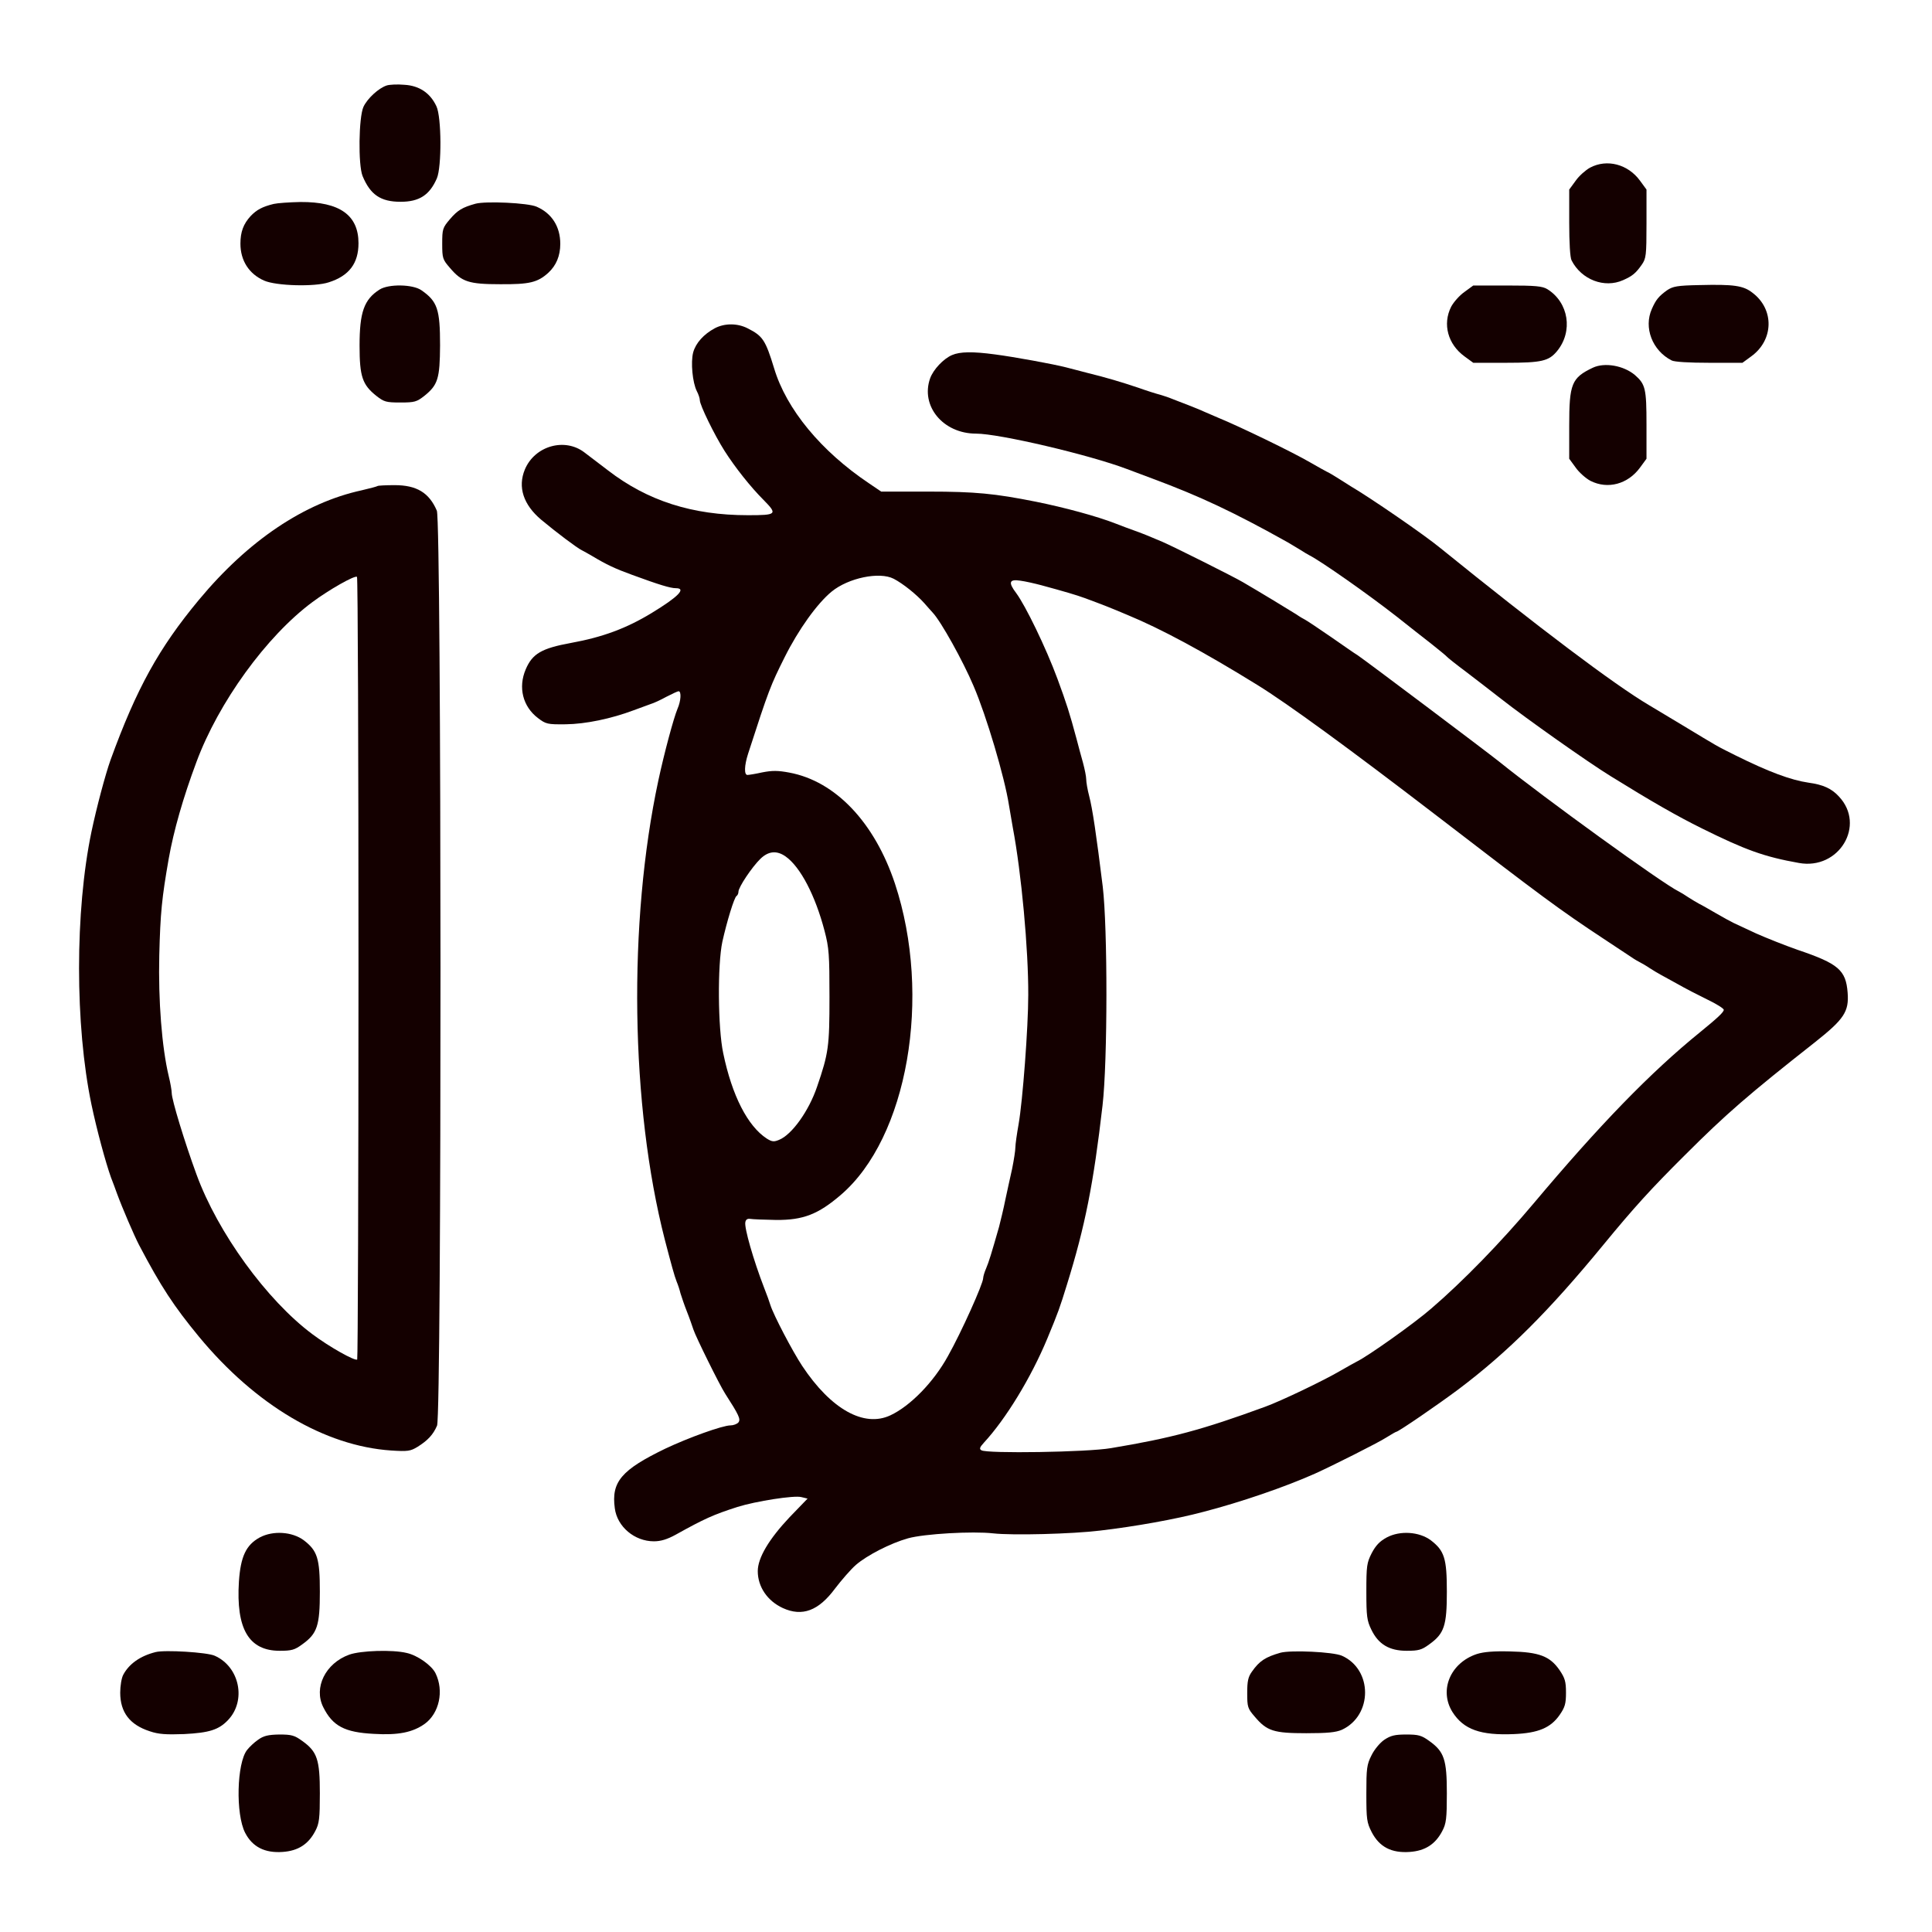 <svg xmlns="http://www.w3.org/2000/svg" width="900pt" height="900pt" viewBox="0 0 900 900" preserveAspectRatio="xMidYMid meet"><g transform="translate(0,900) scale(0.1,-0.1)" fill="#140000" stroke="none"><path d="M1802 8602 c-38 -12 -91 -61 -109 -100 -22 -49 -25 -270 -4 -322 36 -87 84 -120 177 -120 87 0 135 31 169 109 23 53 22 286 -2 336 -29 62 -80 96 -149 100 -33 3 -69 1 -82 -3z"></path><path d="M7407 8219 c-20 -11 -51 -38 -67 -61 l-30 -41 0 -154 c0 -94 4 -163 11 -176 46 -90 153 -131 240 -92 43 19 59 32 87 72 20 29 22 42 22 191 l0 159 -30 41 c-56 77 -154 103 -233 61z"></path><path d="M1275 8050 c-53 -13 -79 -27 -107 -56 -34 -37 -48 -74 -48 -129 0 -79 40 -141 110 -172 56 -25 237 -30 302 -8 94 30 138 88 138 182 0 131 -88 193 -270 192 -52 -1 -108 -5 -125 -9z"></path><path d="M2215 8051 c-61 -17 -83 -30 -119 -72 -34 -40 -36 -46 -36 -114 0 -68 2 -74 36 -113 55 -65 88 -76 234 -76 136 -1 174 8 224 53 37 34 56 79 56 135 0 80 -39 142 -110 173 -40 18 -237 27 -285 14z"></path><path d="M7916 7672 c-103 -2 -123 -6 -150 -24 -39 -28 -52 -44 -71 -87 -39 -87 2 -194 92 -240 13 -7 82 -11 176 -11 l154 0 41 30 c105 76 108 219 6 296 -43 34 -88 40 -248 36z"></path><path d="M1768 7651 c-72 -46 -93 -105 -93 -261 0 -144 13 -182 78 -234 36 -28 45 -31 112 -31 67 0 76 3 112 31 63 51 72 80 73 235 0 168 -12 205 -87 257 -40 28 -153 30 -195 3z"></path><path d="M6822 7640 c-23 -16 -51 -48 -62 -69 -41 -81 -15 -175 62 -231 l41 -30 154 0 c164 0 198 8 236 54 76 92 55 227 -45 289 -23 14 -55 17 -186 17 l-159 0 -41 -30z"></path><path d="M3330 7471 c-52 -28 -89 -69 -101 -113 -12 -46 -3 -140 17 -180 8 -15 14 -34 14 -42 0 -23 68 -162 115 -236 49 -77 121 -168 182 -229 66 -67 62 -71 -73 -71 -259 0 -468 67 -652 209 -41 31 -89 68 -109 83 -92 71 -232 31 -278 -79 -34 -82 -7 -164 76 -234 68 -57 169 -133 189 -142 8 -4 31 -17 50 -28 65 -39 105 -58 185 -87 125 -46 178 -62 203 -62 51 0 12 -40 -113 -116 -117 -71 -227 -112 -375 -139 -137 -25 -180 -50 -211 -123 -36 -84 -14 -173 57 -227 37 -28 44 -30 129 -29 93 1 212 26 316 65 30 11 65 24 79 29 14 4 47 19 74 34 27 14 53 26 57 26 14 0 11 -46 -5 -82 -18 -43 -62 -207 -89 -333 -142 -662 -130 -1517 30 -2140 30 -115 45 -170 55 -195 6 -14 14 -38 18 -55 5 -16 18 -55 30 -85 12 -30 25 -68 30 -83 10 -32 122 -259 148 -299 65 -101 73 -119 62 -134 -7 -8 -24 -14 -37 -14 -37 0 -195 -57 -303 -108 -205 -99 -253 -155 -236 -278 11 -86 92 -154 182 -154 32 0 62 9 102 31 133 74 175 93 287 129 86 27 265 55 298 46 l29 -7 -84 -87 c-96 -102 -148 -189 -148 -251 0 -73 45 -139 117 -172 90 -41 166 -13 243 91 29 38 72 88 97 110 52 45 161 101 243 124 75 21 301 34 397 23 90 -10 366 -3 498 13 162 19 353 53 480 87 174 45 381 116 520 178 78 35 295 144 332 168 24 15 45 27 47 27 10 0 195 127 290 198 231 174 422 365 675 673 143 174 222 261 381 419 190 190 295 281 605 525 135 107 159 142 152 231 -8 105 -43 135 -232 199 -60 21 -148 56 -195 77 -47 22 -94 44 -105 49 -11 5 -47 25 -80 44 -33 19 -69 40 -80 45 -11 6 -33 19 -50 30 -16 11 -36 23 -44 27 -72 34 -629 437 -836 604 -64 51 -617 467 -661 497 -11 6 -66 45 -124 85 -58 40 -112 76 -120 80 -8 4 -27 15 -41 25 -25 16 -175 107 -249 150 -44 26 -322 165 -375 188 -51 22 -103 43 -135 54 -14 5 -50 18 -80 30 -89 35 -241 76 -375 103 -191 38 -282 47 -500 47 l-220 0 -56 38 c-224 150 -386 346 -443 537 -40 131 -53 150 -122 185 -48 25 -108 25 -154 1z m833 -1167 c44 -23 105 -72 142 -113 16 -19 35 -39 40 -45 38 -40 141 -225 190 -341 60 -139 145 -426 165 -555 4 -25 12 -72 18 -105 40 -211 73 -568 72 -780 0 -151 -26 -494 -45 -602 -8 -45 -15 -94 -15 -108 0 -15 -7 -59 -15 -99 -9 -39 -23 -105 -32 -146 -8 -41 -22 -97 -29 -125 -36 -126 -47 -162 -60 -193 -8 -18 -14 -39 -14 -46 0 -26 -102 -253 -164 -363 -67 -122 -176 -233 -268 -276 -123 -58 -277 28 -411 230 -45 68 -133 236 -148 283 -4 14 -17 50 -29 80 -51 132 -93 280 -88 306 2 13 10 18 23 16 11 -2 65 -4 120 -5 126 -1 196 26 301 116 312 266 427 925 253 1451 -95 285 -277 477 -492 517 -53 10 -80 10 -126 1 -31 -7 -63 -12 -69 -12 -16 0 -15 43 3 99 96 297 105 319 170 449 65 130 152 251 219 306 78 64 223 94 289 60z m687 -30 c107 -29 165 -46 203 -60 92 -34 117 -44 200 -79 155 -64 354 -171 603 -325 143 -88 438 -304 829 -604 501 -385 579 -443 785 -579 58 -38 116 -77 130 -86 14 -10 32 -20 40 -24 8 -4 29 -16 45 -27 17 -11 39 -24 50 -30 11 -6 47 -26 80 -44 33 -19 95 -51 138 -72 42 -20 77 -42 77 -48 0 -11 -29 -38 -110 -104 -232 -188 -469 -433 -775 -797 -154 -183 -330 -364 -478 -491 -78 -68 -295 -222 -347 -247 -8 -4 -42 -23 -75 -42 -80 -47 -277 -141 -351 -168 -295 -108 -437 -146 -719 -193 -110 -19 -578 -26 -603 -10 -11 6 -8 14 11 35 102 110 220 303 296 486 51 123 58 143 91 250 85 273 124 471 166 835 24 206 24 828 1 1020 -30 243 -48 364 -63 421 -8 30 -14 66 -14 79 0 13 -7 47 -15 77 -8 29 -22 79 -30 111 -33 123 -47 166 -89 280 -54 146 -149 341 -192 399 -38 50 -33 66 19 58 23 -3 67 -13 97 -21z m-1190 -1264 c69 -49 138 -182 181 -346 21 -80 23 -111 23 -309 0 -229 -4 -261 -58 -418 -38 -112 -117 -223 -177 -247 -24 -10 -33 -9 -57 6 -89 58 -162 200 -203 398 -25 117 -27 411 -4 519 21 94 55 206 66 213 5 3 9 12 9 20 0 21 63 115 102 153 38 37 77 40 118 11z"></path><path d="M4435 7346 c-40 -17 -87 -67 -102 -108 -46 -129 60 -258 214 -258 107 0 526 -98 703 -165 19 -7 73 -27 120 -45 220 -82 376 -155 630 -297 14 -8 39 -23 55 -33 17 -11 37 -23 45 -27 55 -28 273 -181 406 -285 54 -43 128 -101 164 -129 35 -28 67 -54 70 -58 3 -4 43 -36 90 -71 47 -36 120 -92 162 -125 117 -92 406 -296 510 -360 192 -119 309 -186 426 -244 202 -100 289 -132 452 -161 187 -34 313 176 186 310 -34 37 -74 55 -141 64 -82 12 -185 50 -340 127 -94 47 -74 36 -248 141 -76 46 -146 88 -155 93 -161 95 -519 365 -971 731 -75 62 -327 235 -419 289 -9 6 -35 22 -57 36 -22 14 -47 29 -55 32 -8 4 -42 23 -75 42 -82 48 -332 169 -430 209 -16 7 -46 20 -65 28 -19 9 -55 23 -80 33 -25 9 -56 22 -70 27 -14 6 -38 14 -55 19 -16 4 -61 18 -100 32 -80 27 -154 49 -240 70 -33 9 -78 20 -100 26 -59 15 -238 48 -330 60 -104 14 -163 13 -200 -3z"></path><path d="M7420 7287 c-99 -47 -110 -75 -110 -270 l0 -154 30 -41 c16 -23 48 -51 69 -62 81 -41 175 -15 231 62 l30 41 0 159 c0 168 -5 188 -54 231 -52 44 -141 60 -196 34z"></path><path d="M1759 6736 c-2 -2 -35 -11 -74 -20 -267 -58 -529 -234 -759 -511 -186 -224 -290 -412 -411 -745 -24 -67 -65 -221 -89 -335 -77 -369 -77 -901 0 -1270 25 -119 66 -270 91 -340 9 -22 21 -56 28 -75 25 -68 80 -196 103 -240 102 -194 162 -285 279 -427 264 -319 586 -509 895 -530 78 -5 90 -3 123 17 48 30 73 57 91 99 22 52 21 4212 -1 4262 -36 84 -94 119 -197 119 -41 0 -77 -2 -79 -4z m-89 -2245 c0 -1000 -3 -1820 -6 -1824 -9 -9 -129 58 -209 118 -212 158 -441 473 -540 745 -55 150 -115 347 -115 378 0 11 -6 47 -14 79 -32 134 -49 352 -44 563 5 198 12 267 44 450 23 130 67 284 129 450 103 278 326 586 540 745 78 58 196 125 208 118 4 -2 7 -822 7 -1822z"></path><path d="M1210 1838 c-64 -35 -89 -89 -97 -205 -14 -221 46 -323 190 -323 55 0 70 4 105 30 70 50 82 87 82 245 0 155 -11 191 -75 240 -54 40 -143 46 -205 13z"></path><path d="M6460 1838 c-33 -18 -51 -37 -70 -73 -23 -45 -25 -60 -25 -180 0 -115 3 -135 23 -176 33 -69 84 -99 165 -99 55 0 70 4 105 30 70 50 82 87 82 245 0 155 -11 191 -75 240 -54 40 -143 46 -205 13z"></path><path d="M725 1304 c-72 -18 -124 -55 -151 -106 -8 -15 -14 -52 -14 -83 0 -92 45 -150 138 -180 41 -14 76 -16 160 -13 117 6 161 20 204 65 87 91 54 249 -62 300 -35 16 -232 28 -275 17z"></path><path d="M1627 1292 c-111 -40 -167 -154 -121 -245 44 -88 100 -117 235 -124 115 -7 182 7 238 47 67 49 90 153 50 235 -18 37 -84 84 -135 95 -66 16 -214 11 -267 -8z"></path><path d="M5965 1301 c-70 -20 -98 -38 -133 -88 -18 -25 -22 -45 -22 -100 0 -65 2 -72 36 -111 56 -66 88 -76 239 -76 100 0 138 4 166 16 144 67 144 281 0 345 -41 18 -237 27 -286 14z"></path><path d="M6880 1295 c-124 -41 -177 -169 -114 -270 52 -82 131 -110 288 -103 112 5 170 29 212 90 24 35 29 51 29 103 0 52 -5 68 -30 105 -45 65 -95 84 -230 87 -77 2 -123 -2 -155 -12z"></path><path d="M1203 896 c-18 -12 -41 -34 -52 -48 -48 -61 -54 -299 -9 -386 34 -66 92 -95 175 -89 72 5 120 36 152 98 18 34 21 58 21 175 0 157 -12 194 -82 244 -36 26 -49 30 -107 30 -52 -1 -73 -6 -98 -24z"></path><path d="M6448 895 c-20 -14 -46 -45 -59 -72 -22 -43 -24 -62 -24 -178 0 -120 2 -135 25 -180 36 -69 92 -98 177 -92 72 5 120 36 152 98 18 34 21 58 21 175 0 157 -12 194 -82 244 -36 26 -50 30 -107 30 -54 0 -73 -5 -103 -25z"></path></g></svg>